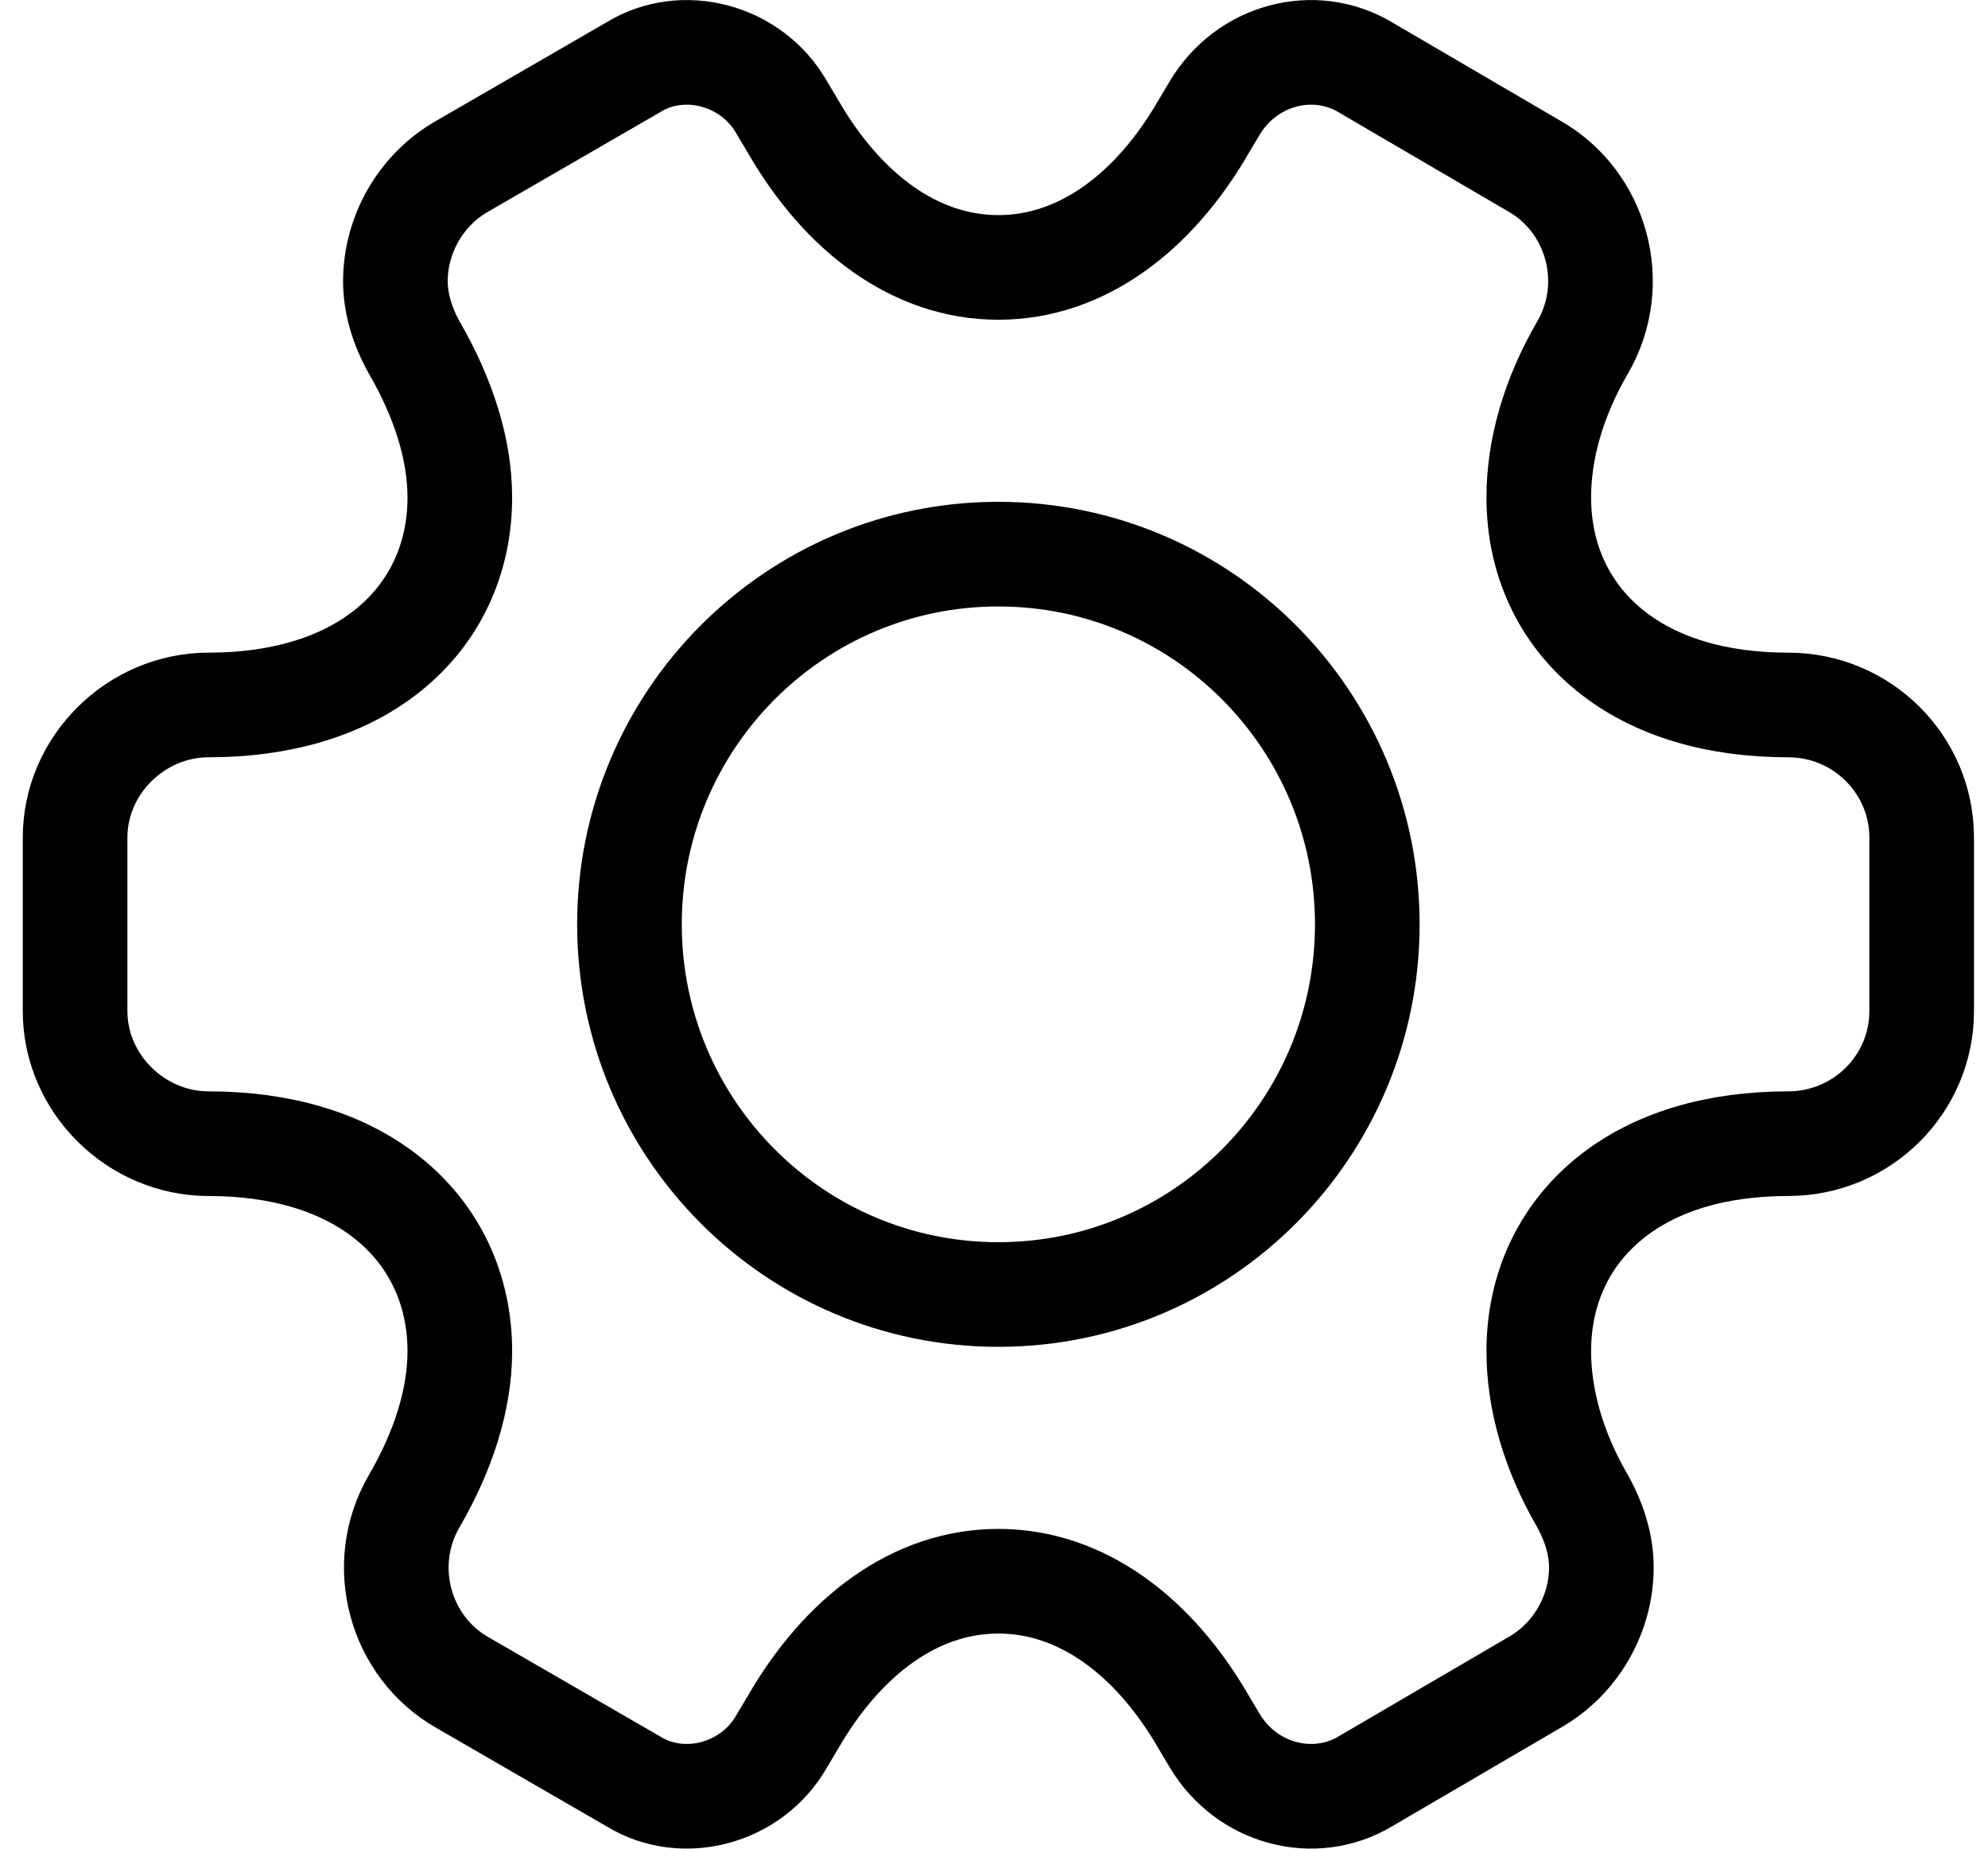<svg width="57" height="53" viewBox="0 0 57 53" fill="none" xmlns="http://www.w3.org/2000/svg">
<path d="M43.966 4.747L43.975 4.752L43.985 4.758C45.788 5.776 46.438 8.133 45.379 9.957C44.525 11.426 44.12 12.902 44.12 14.261C44.12 16.007 44.816 17.559 46.153 18.644C47.457 19.703 49.237 20.211 51.267 20.211C53.398 20.211 55.098 21.928 55.098 24.01V28.99C55.098 31.072 53.398 32.789 51.267 32.789C49.237 32.789 47.457 33.297 46.153 34.356C44.816 35.441 44.12 36.993 44.12 38.739C44.12 40.094 44.523 41.566 45.372 43.032C45.739 43.69 45.914 44.337 45.914 44.938C45.914 46.265 45.192 47.561 43.985 48.242L43.975 48.248L43.966 48.253L39.163 51.061L39.157 51.065L39.151 51.069C37.683 51.946 35.742 51.443 34.824 49.896L34.821 49.891L34.511 49.371C33.087 46.905 31.01 45.333 28.625 45.333C26.241 45.333 24.165 46.905 22.74 49.371L22.43 49.891L22.422 49.905L22.414 49.919C21.55 51.436 19.581 51.942 18.167 51.077L18.151 51.067L18.135 51.058L13.279 48.25L13.273 48.246L13.266 48.242C11.463 47.224 10.813 44.867 11.873 43.043C12.703 41.614 13.184 40.136 13.184 38.739C13.184 36.98 12.465 35.428 11.117 34.349C9.803 33.297 8.014 32.789 5.984 32.789C3.896 32.789 2.153 31.062 2.153 28.99V24.01C2.153 21.938 3.896 20.211 5.984 20.211C8.014 20.211 9.803 19.703 11.117 18.651C12.465 17.572 13.184 16.02 13.184 14.261C13.184 12.868 12.705 11.394 11.879 9.968C11.512 9.31 11.337 8.663 11.337 8.062C11.337 6.735 12.059 5.439 13.266 4.758L13.273 4.754L13.279 4.75L18.135 1.942L18.151 1.933L18.167 1.923C19.581 1.058 21.55 1.564 22.414 3.081L22.422 3.095L22.43 3.109L22.74 3.629C24.165 6.095 26.241 7.667 28.625 7.667C31.01 7.667 33.087 6.095 34.511 3.629L34.821 3.109L34.824 3.104C35.742 1.557 37.683 1.054 39.151 1.931L39.157 1.935L39.163 1.939L43.966 4.747ZM18.048 26.5C18.048 32.356 22.778 37.113 28.625 37.113C34.473 37.113 39.203 32.356 39.203 26.5C39.203 20.644 34.473 15.887 28.625 15.887C22.778 15.887 18.048 20.644 18.048 26.5Z" stroke="black" stroke-width="3"/>
</svg>
